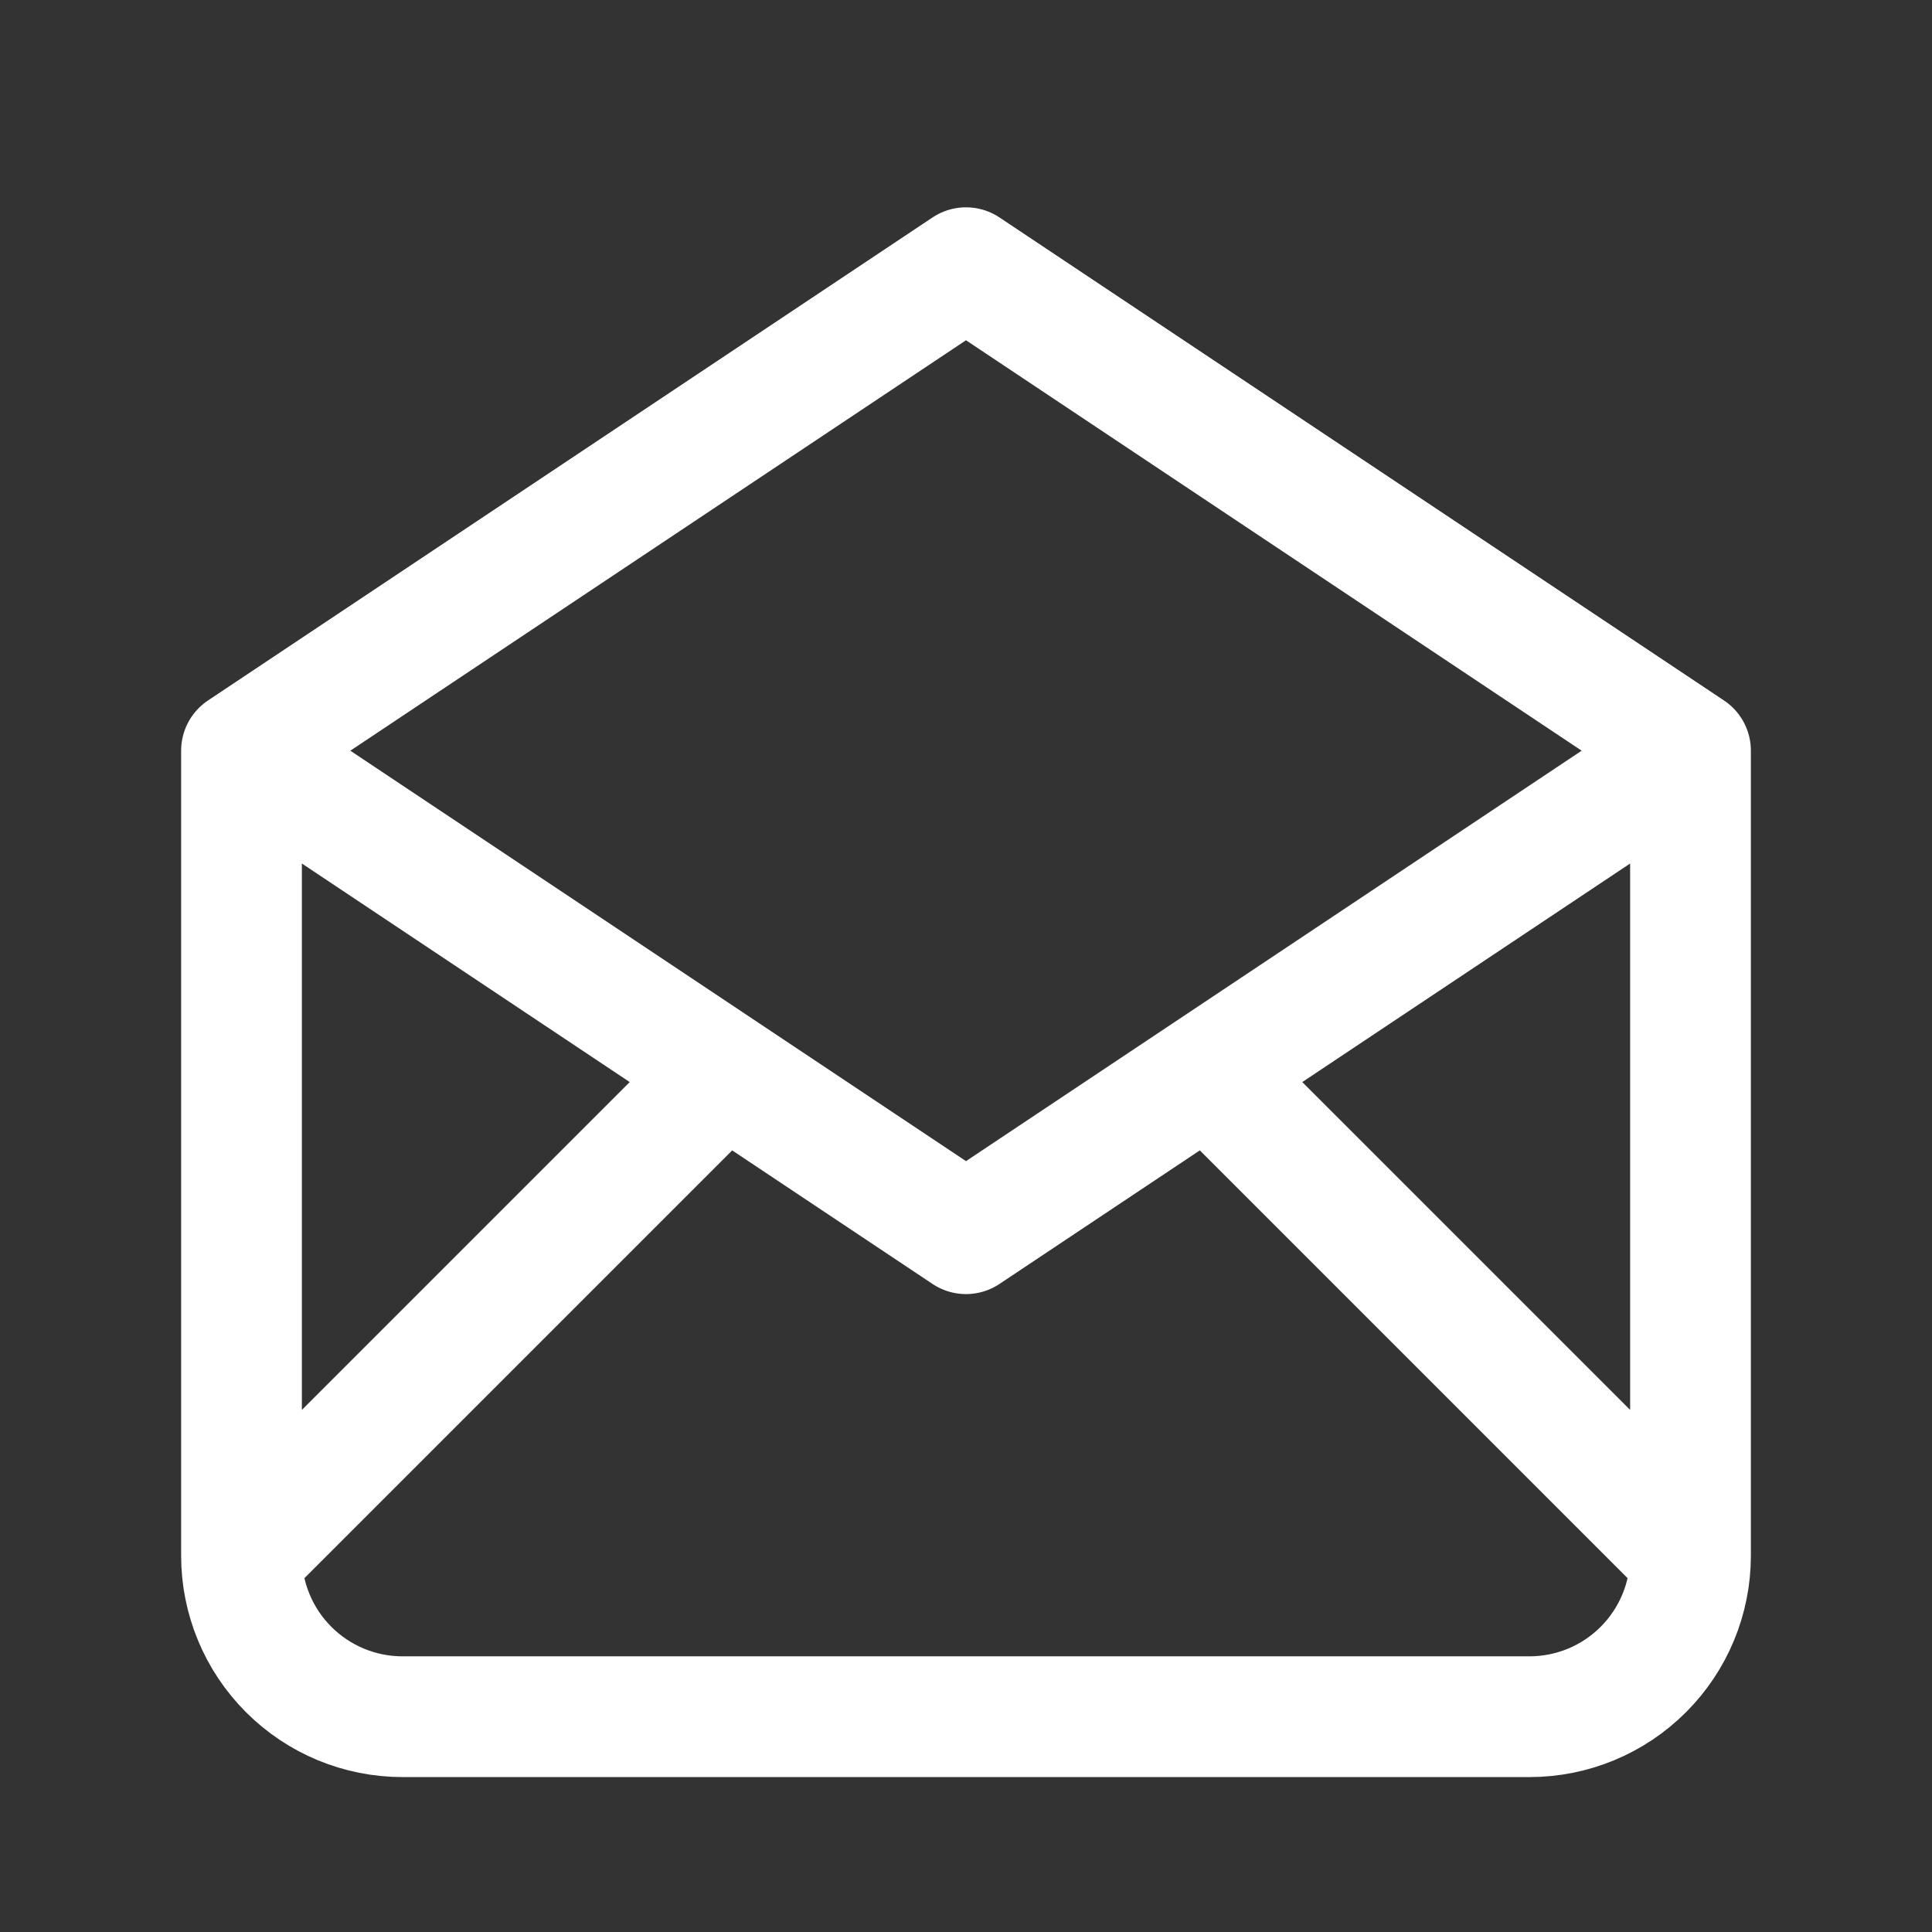 <svg width="32" height="32" viewBox="0 0 32 32" fill="none" xmlns="http://www.w3.org/2000/svg">
<rect x="0" y="0" width="32" height="32" fill="#333333" stroke="none"/>
<path d="M4 12.434L16 20.434L28 12.434M4 12.434L16 4.434L28 12.434M4 12.434V25.767M28 12.434V25.767M28 25.767C28 26.474 27.719 27.152 27.219 27.652C26.719 28.153 26.041 28.434 25.333 28.434H6.667C5.959 28.434 5.281 28.153 4.781 27.652C4.281 27.152 4 26.474 4 25.767M28 25.767L20 17.767M4 25.767L12 17.767" stroke="white" stroke-width="2" stroke-linecap="round" stroke-linejoin="round"/>
</svg>
